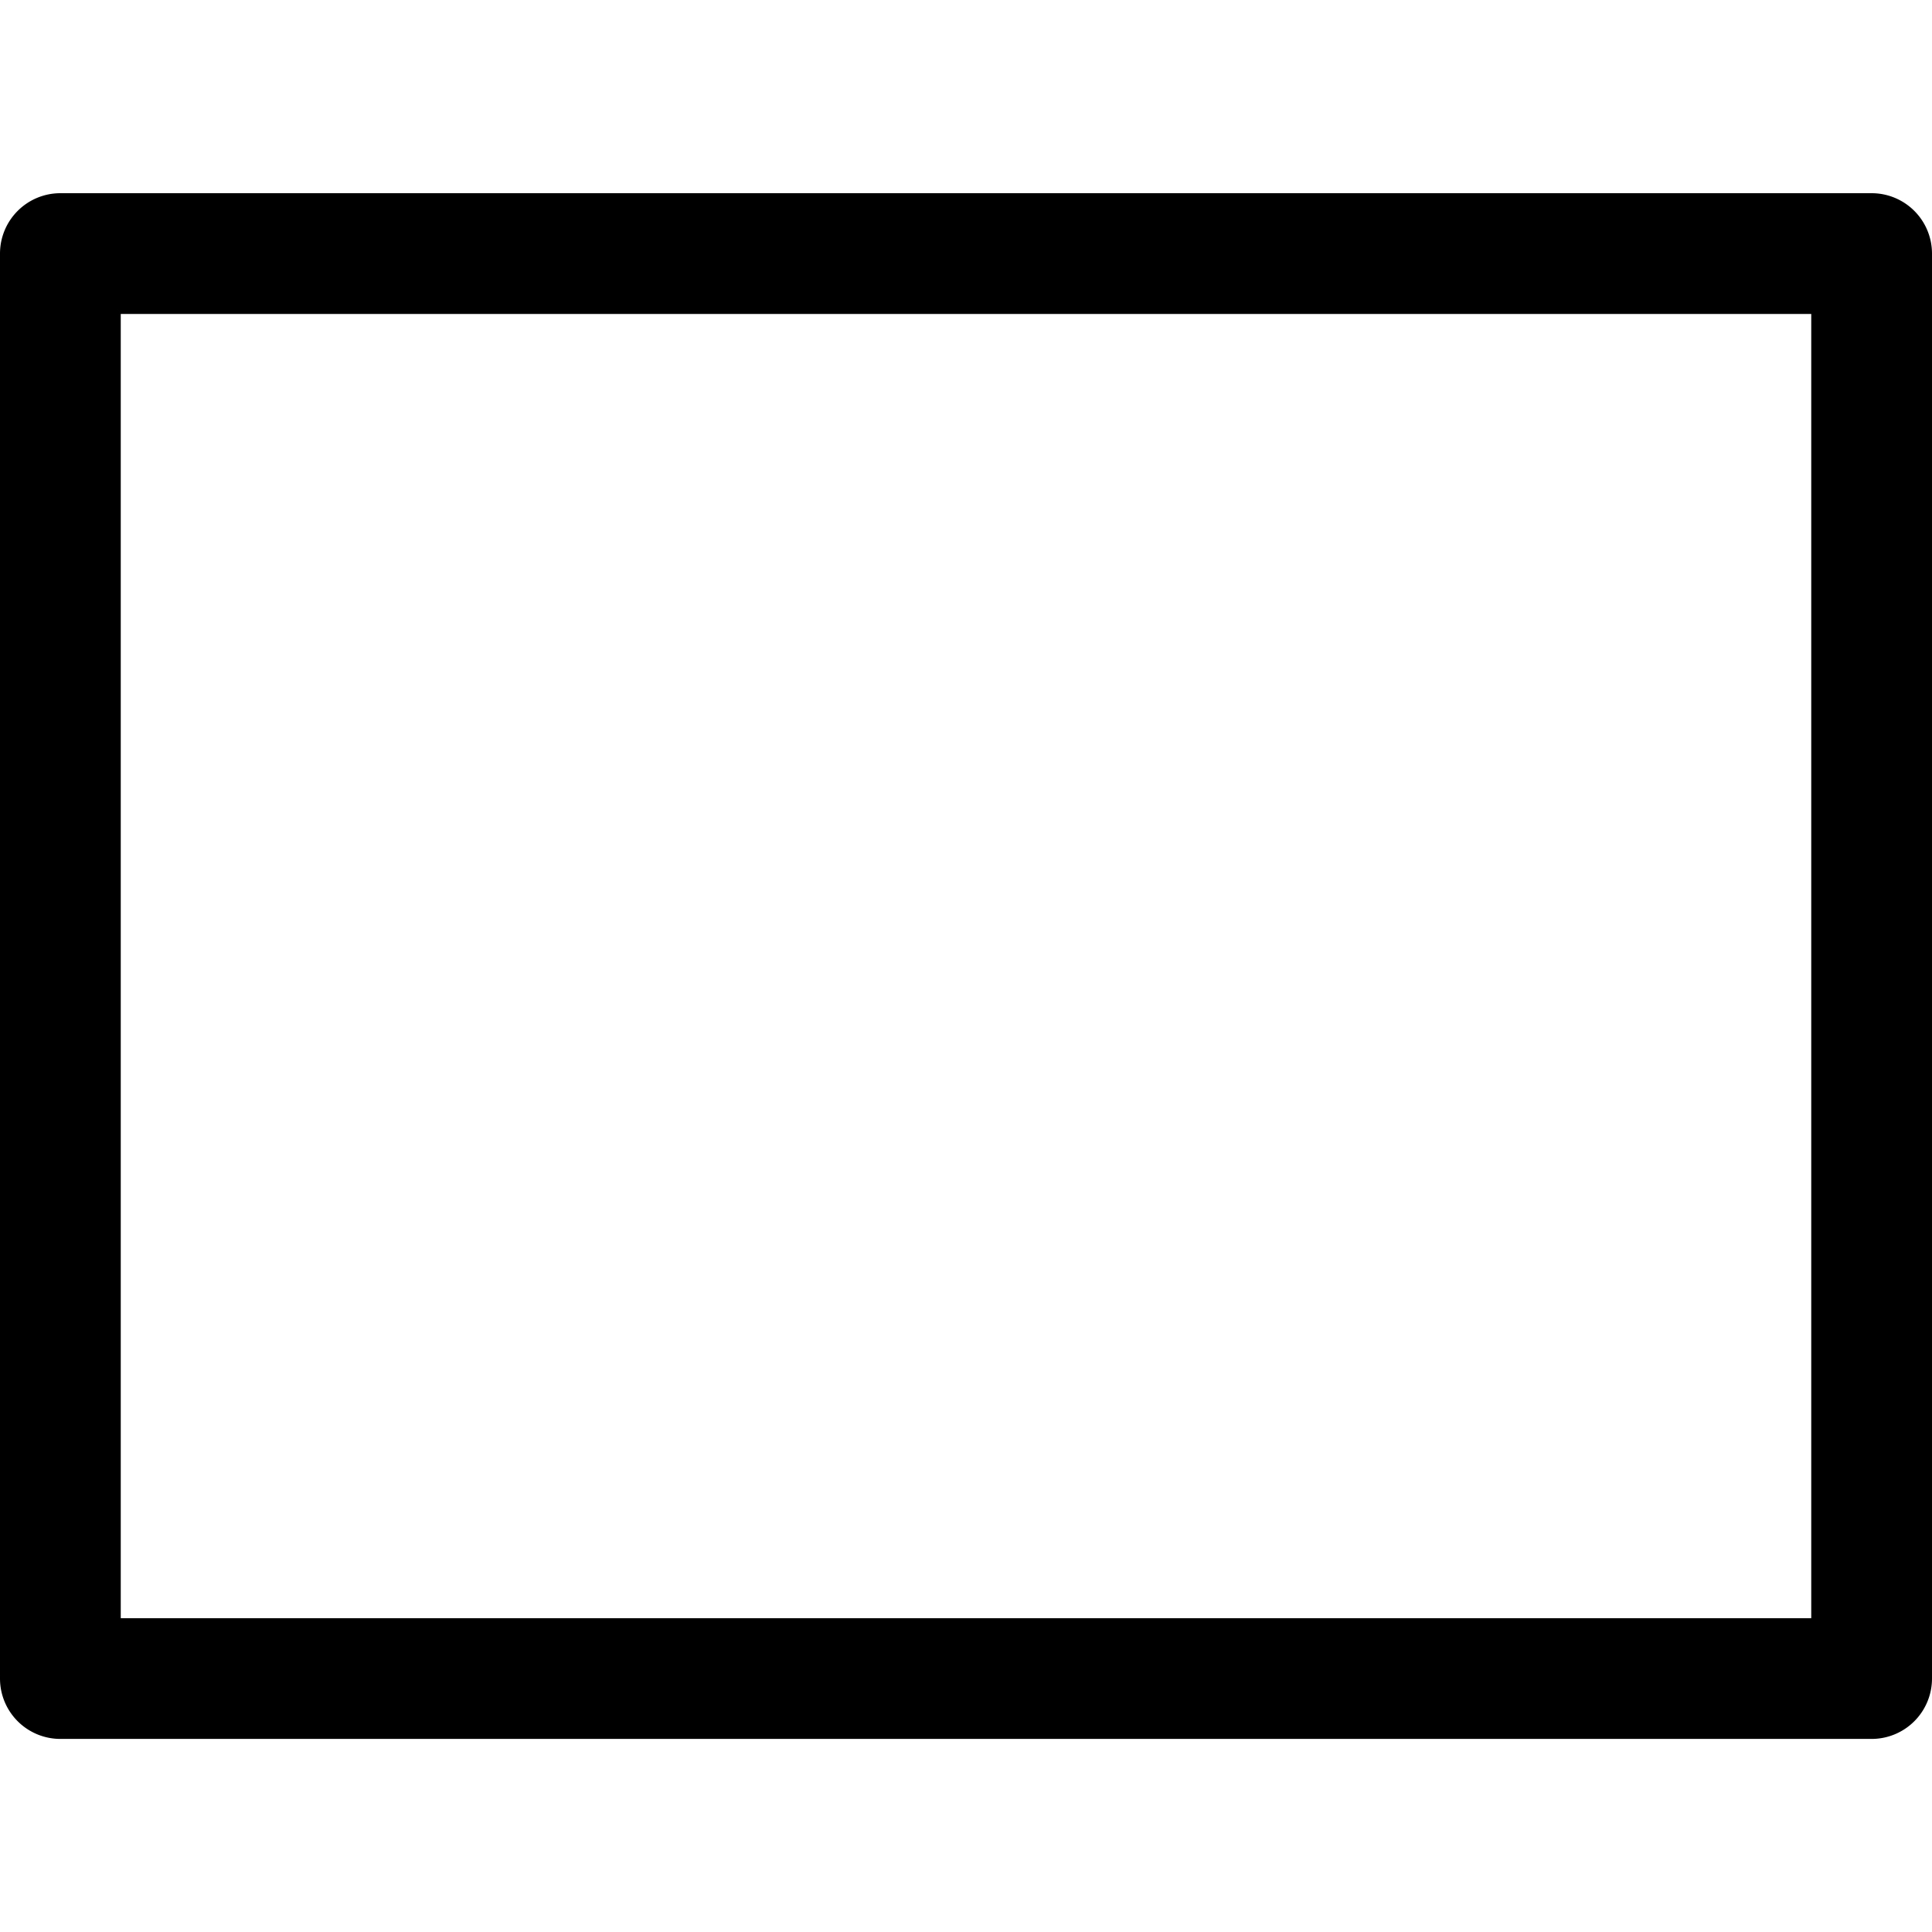 <svg width="16" height="16" version="1.1">
 <defs>
  <style id="current-color-scheme" type="text/css">
   .ColorScheme-Text { color:#aaaaaa; } .ColorScheme-Highlight { color:#5294e2; }
  </style>
 </defs>
 <path d="m0.5 1.6a0.5 0.5 0 0 0-0.5 0.5v11.801a0.5 0.5 0 0 0 0.5 0.5h15a0.5 0.5 0 0 0 0.5-0.5v-11.801a0.5 0.5 0 0 0-0.5-0.5h-15zm0.5 1h14v10.801h-14v-10.801z" style="fill:currentColor" class="ColorScheme-Text"/>
</svg>
